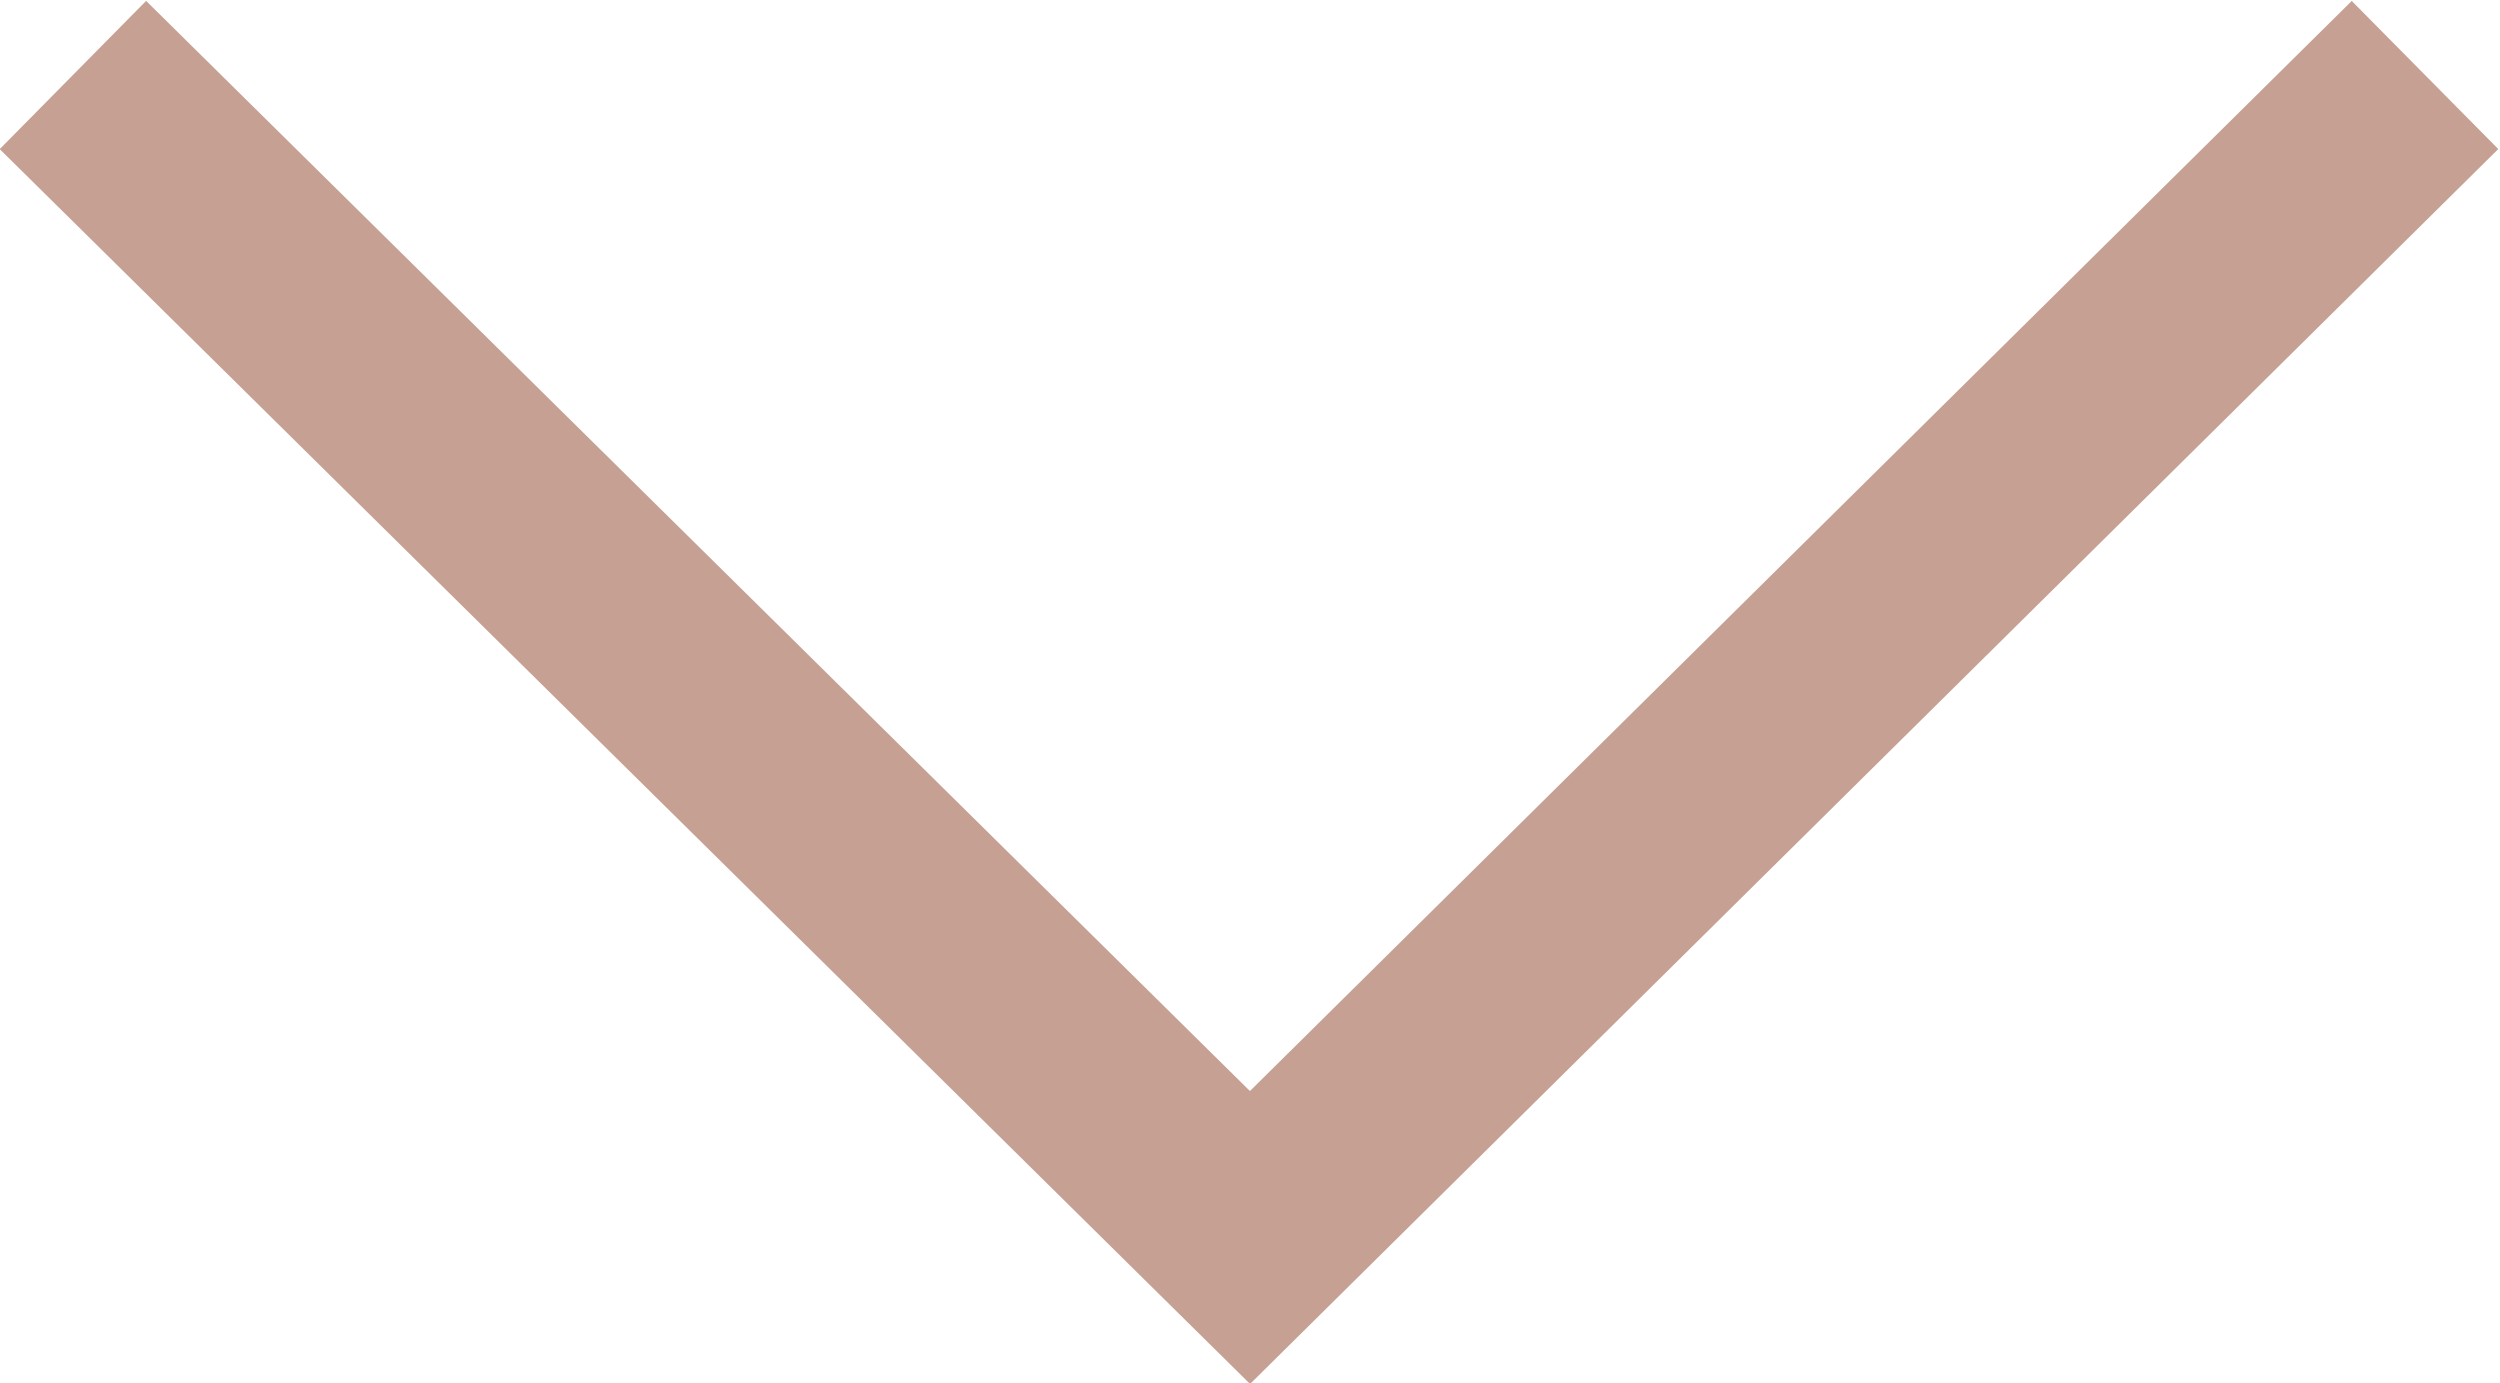<?xml version="1.0" encoding="UTF-8"?>
<svg id="_レイヤー_2" data-name="レイヤー 2" xmlns="http://www.w3.org/2000/svg" viewBox="0 0 12 6.64">
  <defs>
    <style>
      .cls-1 {
        fill: none;
        stroke: #c6a093;
        stroke-miterlimit: 10;
      }
    </style>
  </defs>
  <g id="txt">
    <polyline class="cls-1" points="11.64 .36 6 5.94 .35 .36"/>
  </g>
</svg>